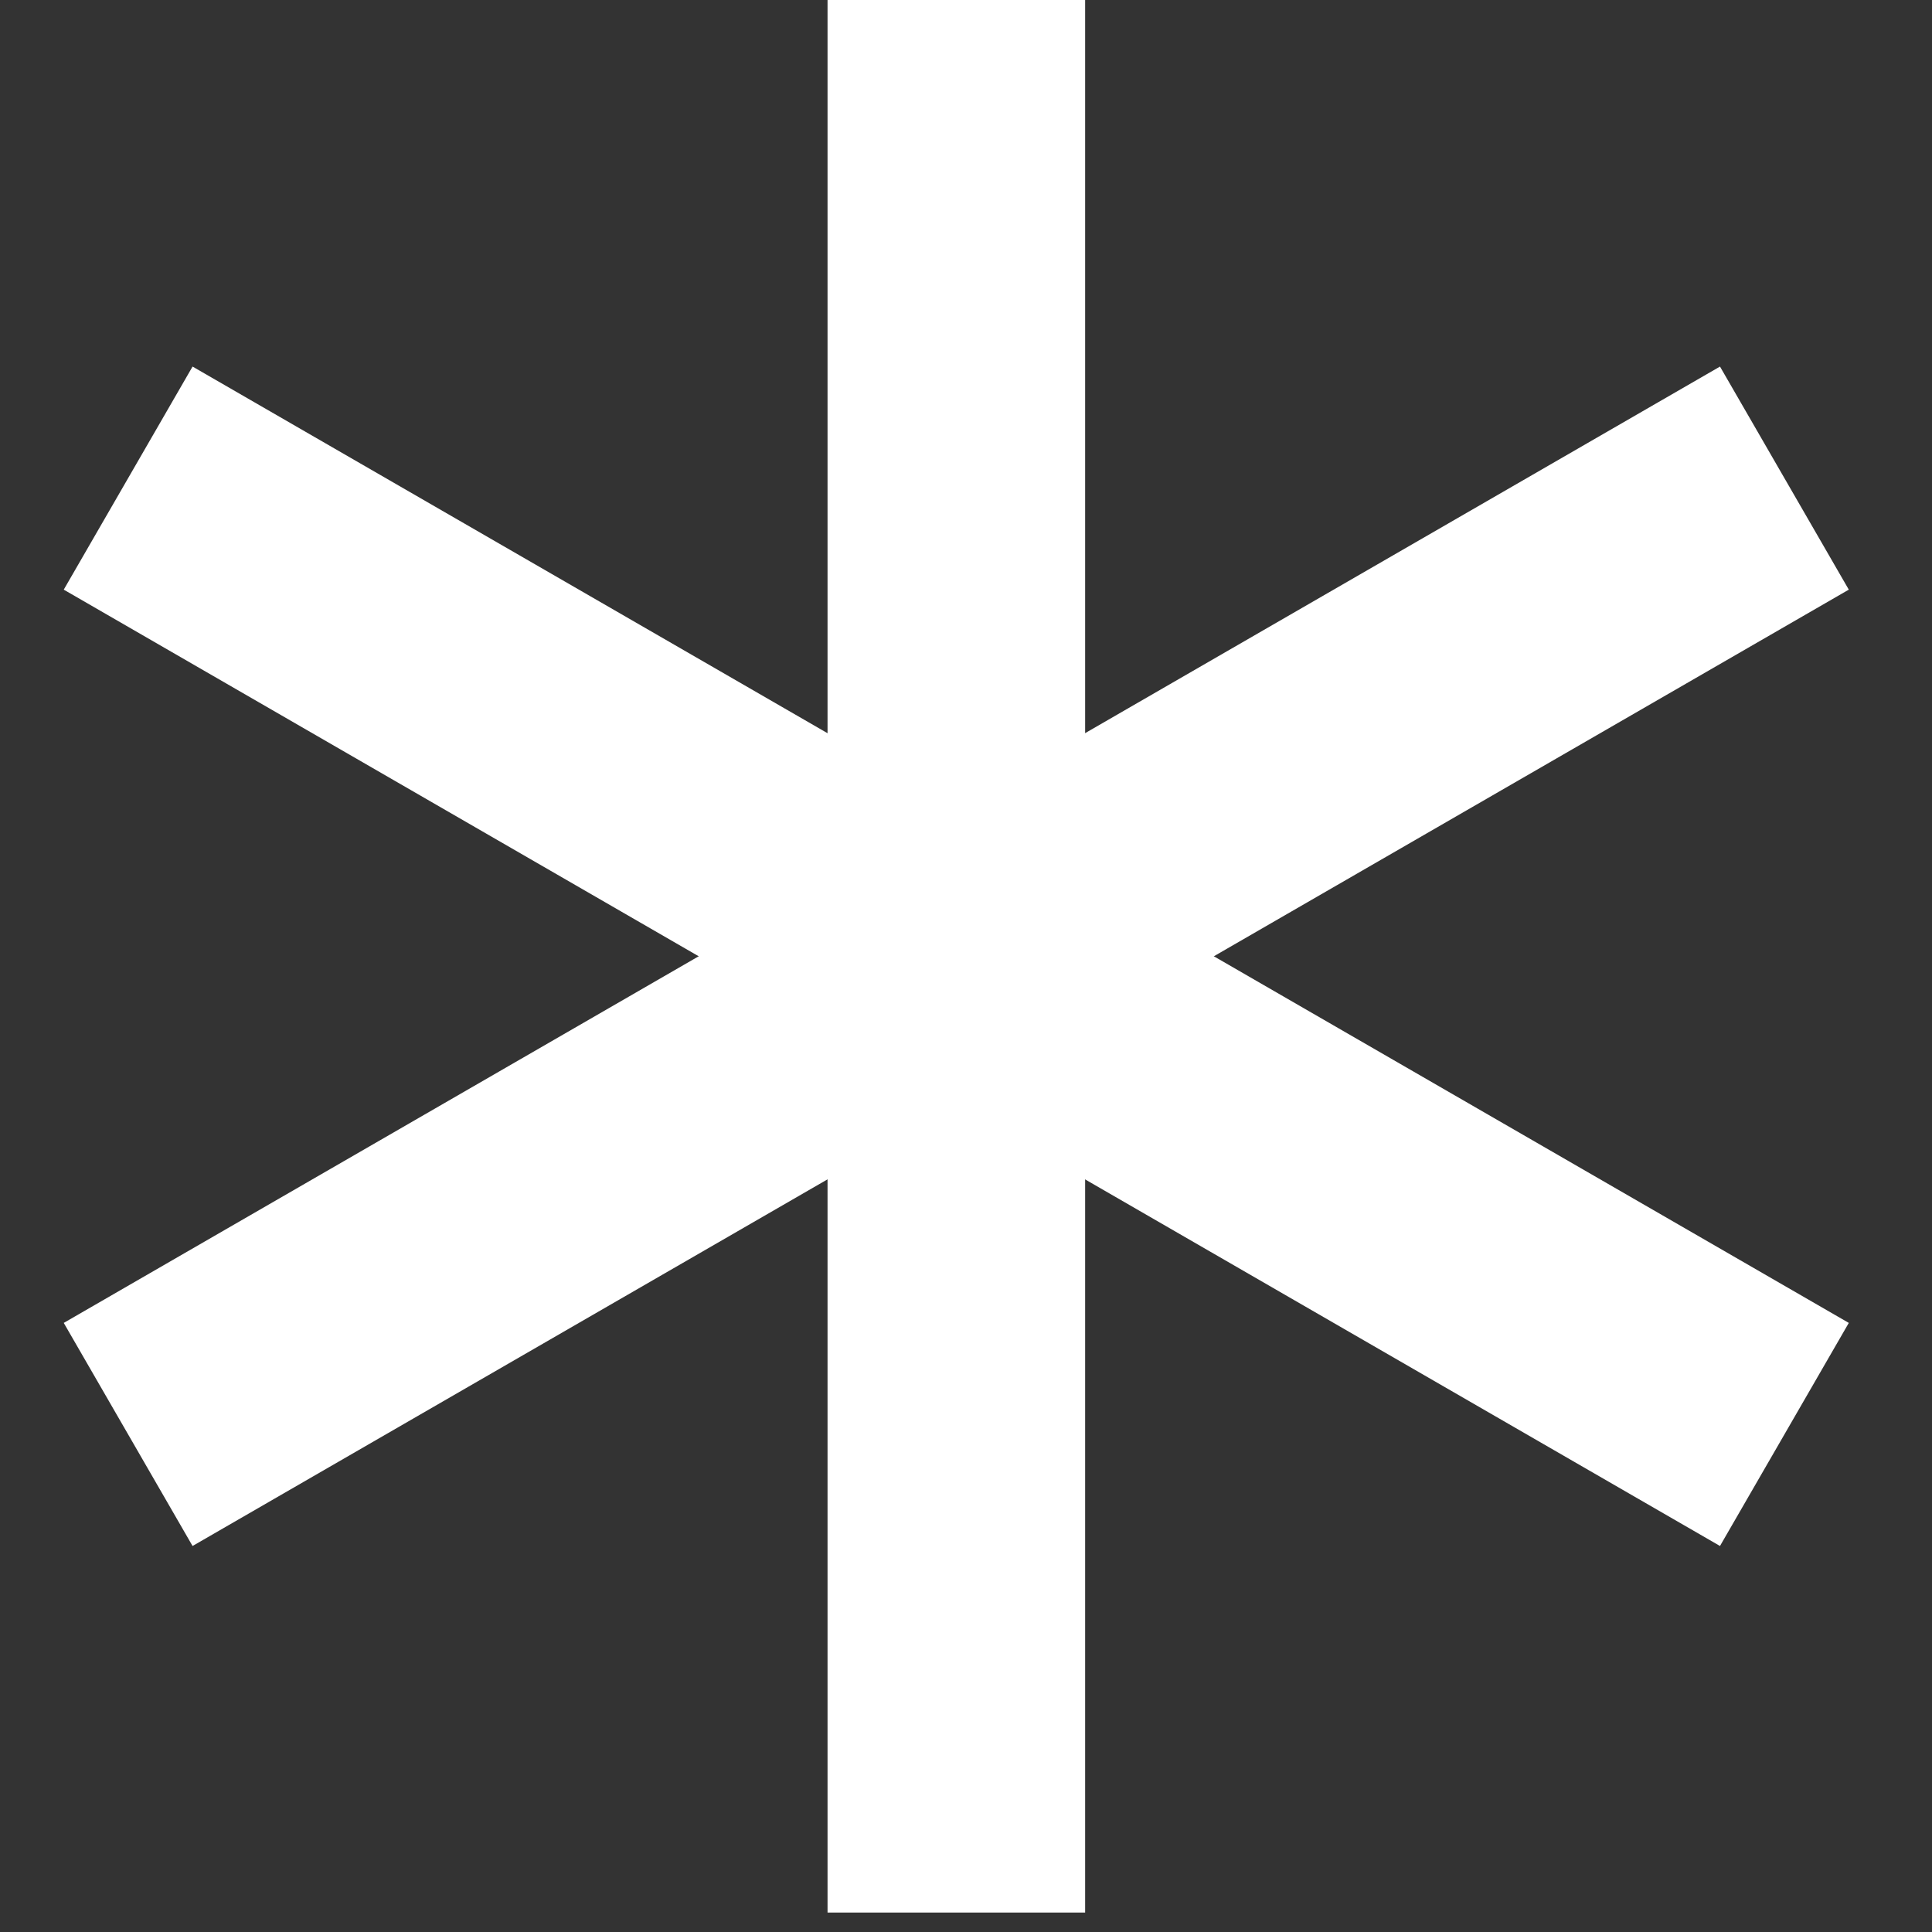 <svg width="15" height="15" viewBox="0 0 15 15" fill="none" xmlns="http://www.w3.org/2000/svg">
<rect x="0" y="0" width="15" height="15" fill="#333333" stroke="none"/>
<path d="M0.995 3.712L13.854 11.137" stroke="white" stroke-width="2"/>
<path d="M13.854 3.712L0.995 11.137" stroke="white" stroke-width="2"/>
<path d="M7.425 0V14.849" stroke="white" stroke-width="2"/>
</svg>
